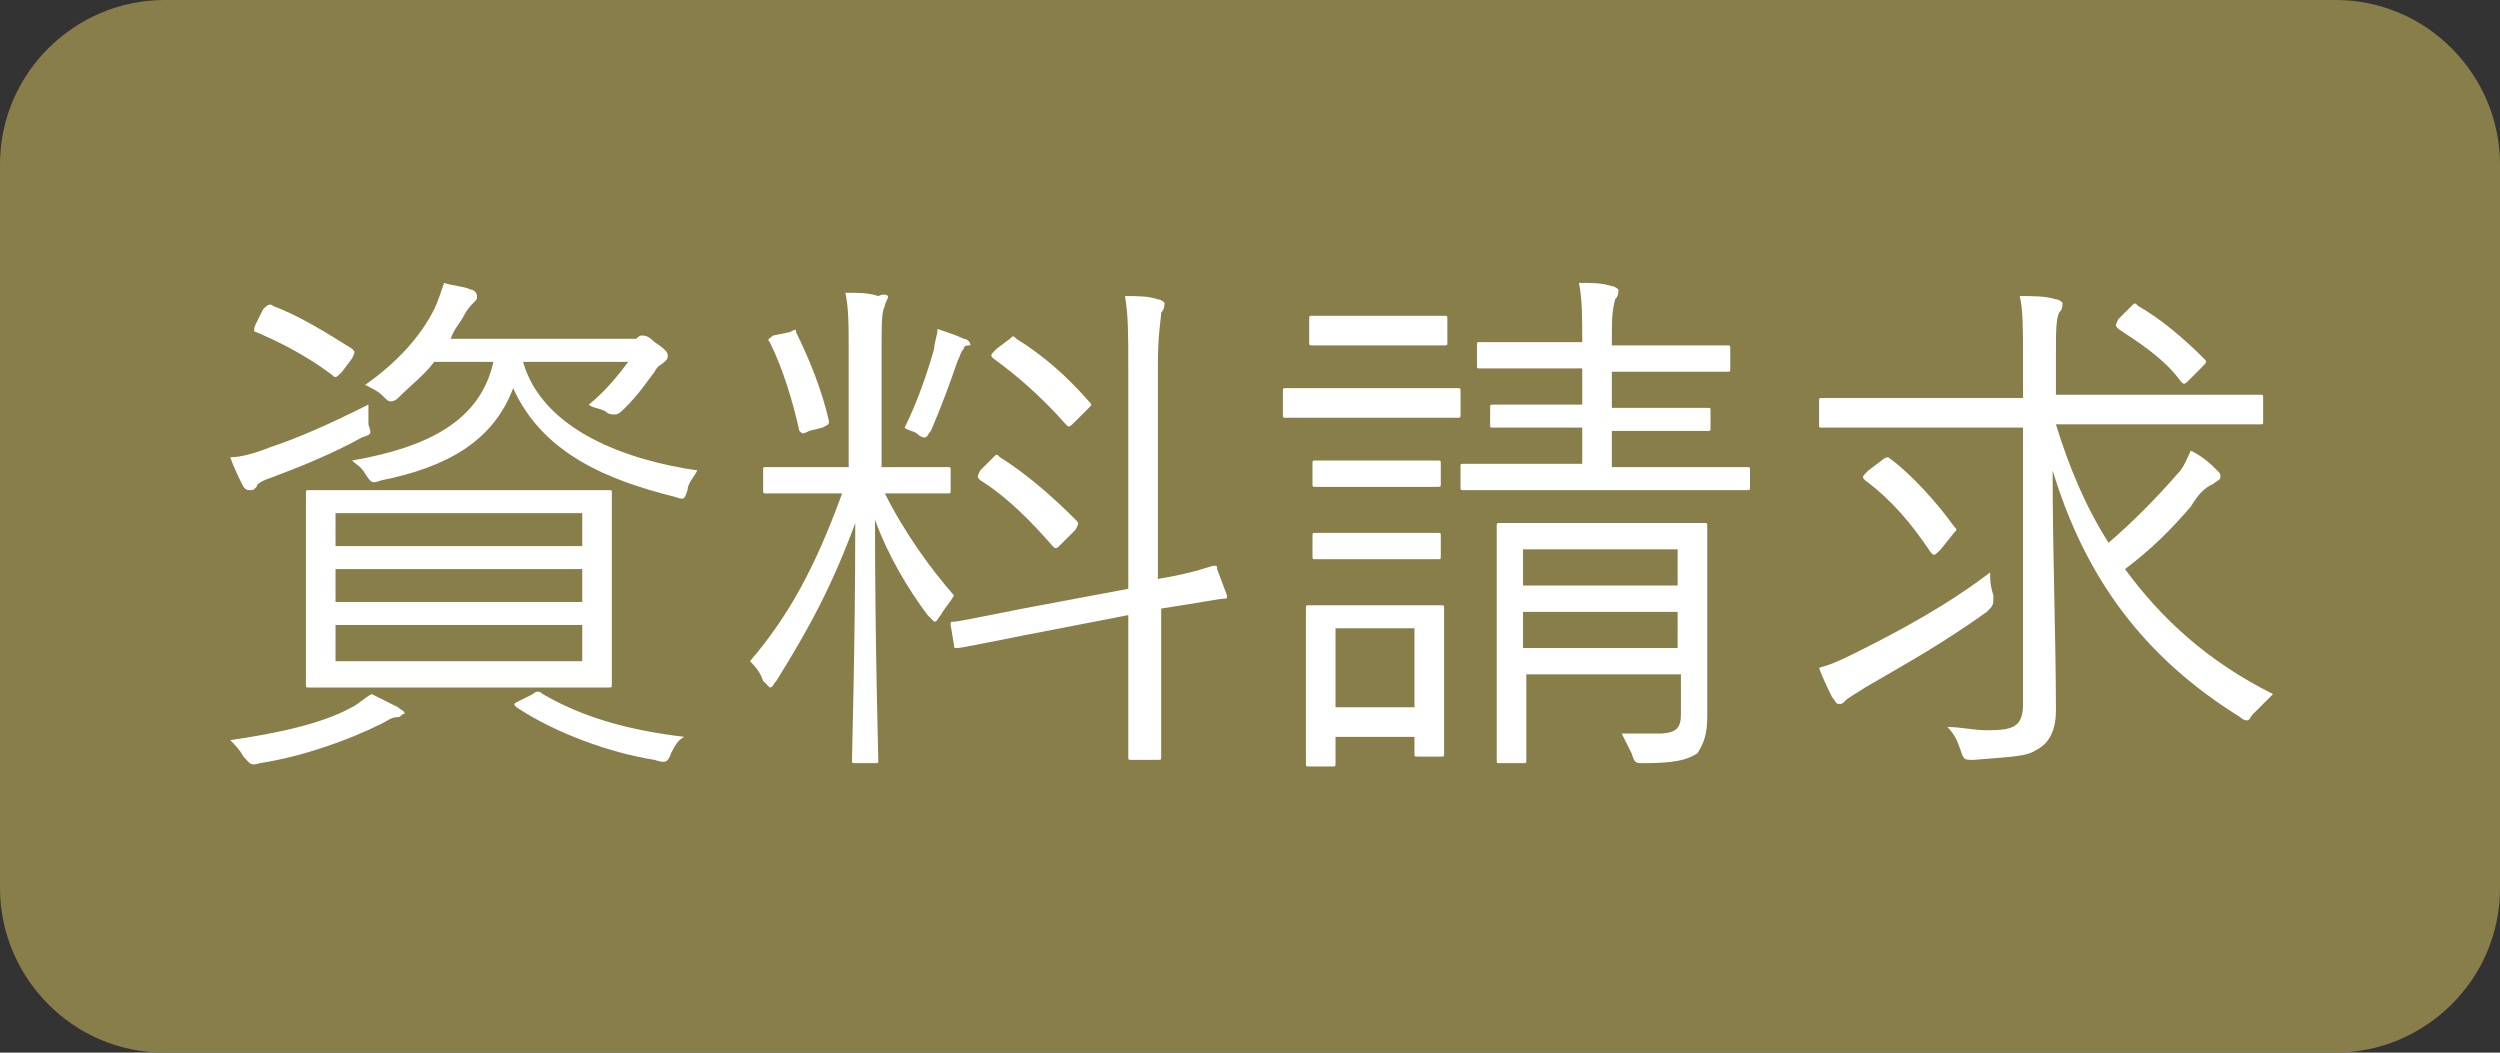 <?xml version="1.0" encoding="utf-8"?>
<!-- Generator: Adobe Illustrator 23.0.1, SVG Export Plug-In . SVG Version: 6.00 Build 0)  -->
<svg version="1.1" id="レイヤー_1" xmlns="http://www.w3.org/2000/svg" xmlns:xlink="http://www.w3.org/1999/xlink" x="0px"
	 y="0px" viewBox="0 0 76 32" style="enable-background:new 0 0 76 32;" xml:space="preserve">
<rect x="0" y="0" width="76" height="32" fill="#333333" stroke="none"/>
<style type="text/css">
	.st0{fill:#887E49;}
	.st1{fill:#FFFFFF;}
</style>
<g>
	<path class="st0" d="M76,27c0,2.8-2.3,5-5,5H5c-2.8,0-5-2.3-5-5V5c0-2.8,2.3-5,5-5h66c2.8,0,5,2.3,5,5V27z"/>
</g>
<g>
	<path class="st1" d="M12.1,21.8c-0.2,0-0.3,0.1-0.5,0.2c-1,0.5-2.4,1-3.7,1.2c-0.3,0.1-0.3,0-0.5-0.2c-0.1-0.2-0.3-0.4-0.4-0.5
		c1.4-0.2,2.8-0.5,3.7-1c0.2-0.1,0.4-0.3,0.6-0.4c0.4,0.2,0.6,0.3,0.8,0.4c0.1,0.1,0.2,0.1,0.2,0.2C12.2,21.7,12.2,21.8,12.1,21.8z
		 M11,13.3c-0.9,0.5-1.9,0.9-2.7,1.2c-0.3,0.1-0.5,0.2-0.5,0.3c-0.1,0.1-0.1,0.1-0.2,0.1c-0.1,0-0.1,0-0.2-0.1
		c-0.1-0.2-0.3-0.6-0.4-0.9c0.3,0,0.7-0.1,1.2-0.3c0.9-0.3,1.8-0.7,3-1.3c0,0.2,0,0.4,0,0.6C11.3,13.2,11.3,13.2,11,13.3z M8,9.4
		c0.1-0.1,0.2-0.2,0.3-0.1c0.8,0.3,1.6,0.8,2.4,1.3c0.1,0.1,0.1,0.1,0,0.3l-0.3,0.4c-0.2,0.2-0.2,0.2-0.3,0.1
		c-0.8-0.6-1.6-1-2.3-1.3c-0.1,0-0.1-0.1,0-0.3L8,9.4z M18.6,19.2c0,1.1,0,1.5,0,1.6c0,0.1,0,0.1-0.1,0.1c-0.1,0-0.6,0-2.2,0h-4.7
		c-1.6,0-2.1,0-2.2,0c-0.1,0-0.1,0-0.1-0.1c0-0.1,0-0.5,0-1.6v-2.6c0-1.1,0-1.5,0-1.6c0-0.1,0-0.1,0.1-0.1c0.1,0,0.6,0,2.2,0h4.7
		c1.6,0,2.1,0,2.2,0c0.1,0,0.1,0,0.1,0.1c0,0.1,0,0.5,0,1.6V19.2z M17.7,15.6h-7.5v1h7.5V15.6z M17.7,17.3h-7.5v1h7.5V17.3z
		 M17.7,19h-7.5v1.1h7.5V19z M15.9,11c0.6,2.1,3.2,3,5.3,3.3c-0.1,0.2-0.3,0.4-0.3,0.6c-0.1,0.3-0.1,0.3-0.4,0.2
		c-2-0.5-4-1.3-4.9-3.3c-0.6,1.6-2,2.4-4,2.8c-0.3,0.1-0.3,0.1-0.5-0.2c-0.1-0.2-0.3-0.3-0.4-0.4c2.3-0.4,3.9-1.2,4.3-3h-1.8
		c-0.3,0.4-0.7,0.7-1.1,1.1c-0.1,0.1-0.2,0.1-0.2,0.1c-0.1,0-0.1,0-0.3-0.2c-0.1-0.1-0.3-0.2-0.5-0.3c1-0.7,1.7-1.5,2.1-2.3
		c0.1-0.2,0.2-0.5,0.3-0.8c0.3,0.1,0.6,0.1,0.8,0.2c0.1,0,0.2,0.1,0.2,0.2c0,0.1,0,0.1-0.1,0.2c-0.1,0.1-0.2,0.2-0.3,0.4
		c-0.1,0.2-0.3,0.4-0.4,0.7h5.2c0.2,0,0.4,0,0.4,0c0.1,0,0.1-0.1,0.2-0.1c0.1,0,0.2,0,0.4,0.2c0.3,0.2,0.4,0.3,0.4,0.4
		c0,0.1,0,0.1-0.1,0.2c-0.1,0.1-0.2,0.1-0.3,0.3c-0.3,0.4-0.5,0.7-0.9,1.1c-0.1,0.1-0.2,0.2-0.3,0.2c-0.1,0-0.2,0-0.3-0.1
		c-0.2-0.1-0.4-0.1-0.5-0.2c0.5-0.4,0.9-0.9,1.2-1.3H15.9z M16.2,21.1c0.1-0.1,0.2-0.1,0.3,0c1.2,0.7,2.6,1.1,4.3,1.3
		c-0.2,0.1-0.3,0.3-0.4,0.5c-0.1,0.3-0.2,0.3-0.5,0.2c-1.3-0.2-3-0.8-4.2-1.6c-0.1-0.1-0.1-0.1,0.1-0.2L16.2,21.1z"/>
	<path class="st1" d="M26.9,15c0.6,1.2,1.4,2.3,2.1,3.1c-0.1,0.2-0.3,0.4-0.4,0.6c-0.1,0.1-0.1,0.2-0.2,0.2c0,0-0.1-0.1-0.2-0.2
		c-0.6-0.8-1.2-1.8-1.6-2.9c0,3.8,0.1,7.1,0.1,7.3c0,0.1,0,0.1-0.1,0.1H26c-0.1,0-0.1,0-0.1-0.1c0-0.2,0.1-3.5,0.1-7.2
		c-0.7,1.9-1.4,3.2-2.4,4.8c-0.1,0.1-0.1,0.2-0.2,0.2c0,0-0.1-0.1-0.2-0.2c-0.1-0.3-0.3-0.5-0.4-0.6c1.2-1.4,2-2.9,2.8-5.1h-0.6
		c-1.2,0-1.6,0-1.7,0c-0.1,0-0.1,0-0.1-0.1v-0.6c0-0.1,0-0.1,0.1-0.1c0.1,0,0.5,0,1.7,0h0.8v-3.4c0-1,0-1.4-0.1-1.9
		c0.4,0,0.7,0,1,0.1C26.9,8.9,27,9,27,9c0,0.1-0.1,0.2-0.1,0.3c-0.1,0.2-0.1,0.5-0.1,1.4v3.5h0.3c1.2,0,1.6,0,1.7,0
		c0.1,0,0.1,0,0.1,0.1v0.6c0,0.1,0,0.1-0.1,0.1c-0.1,0-0.5,0-1.7,0H26.9z M24,10.1c0.2-0.1,0.2-0.1,0.2,0c0.4,0.8,0.8,1.8,1,2.7
		c0,0.1,0,0.1-0.2,0.2l-0.4,0.1c-0.2,0.1-0.2,0.1-0.3,0c-0.2-0.9-0.5-1.9-0.9-2.7c-0.1-0.1,0-0.1,0.1-0.2L24,10.1z M29.3,10.6
		c-0.1,0.1-0.1,0.2-0.2,0.4c-0.2,0.6-0.5,1.4-0.8,2.1c-0.1,0.1-0.1,0.2-0.2,0.2c0,0-0.1,0-0.2-0.1c-0.1-0.1-0.3-0.1-0.4-0.2
		c0.4-0.8,0.7-1.7,0.9-2.4c0-0.2,0.1-0.4,0.1-0.6c0.3,0.1,0.6,0.2,0.8,0.3c0.1,0,0.2,0.1,0.2,0.2C29.4,10.5,29.3,10.5,29.3,10.6z
		 M37.3,18.1c0,0.1,0,0.1-0.1,0.1c-0.1,0-0.6,0.1-1.9,0.3v1.7c0,1.9,0,2.7,0,2.8c0,0.1,0,0.1-0.1,0.1h-0.8c-0.1,0-0.1,0-0.1-0.1
		c0-0.1,0-0.9,0-2.8v-1.5l-3.1,0.6c-1.5,0.3-2,0.4-2.1,0.4c-0.1,0-0.1,0-0.1-0.1L28.9,19c0-0.1,0-0.1,0.1-0.1c0.1,0,0.6-0.1,2.1-0.4
		l3.2-0.6v-6.7c0-1.1,0-1.6-0.1-2.2c0.4,0,0.7,0,1,0.1c0.1,0,0.2,0.1,0.2,0.1c0,0.1,0,0.2-0.1,0.3c0,0.2-0.1,0.6-0.1,1.6v6.5
		c1.2-0.2,1.6-0.4,1.7-0.4c0.1,0,0.1,0,0.1,0.1L37.3,18.1z M30.2,13.9c0.1-0.1,0.1-0.1,0.2,0c0.8,0.5,1.6,1.2,2.3,1.9
		c0.1,0.1,0.1,0.1,0,0.3l-0.4,0.4c-0.2,0.2-0.2,0.2-0.3,0.1c-0.7-0.8-1.4-1.5-2.2-2c-0.1-0.1-0.1-0.1,0-0.3L30.2,13.9z M30.7,10.3
		c0.1-0.1,0.1-0.1,0.2,0c0.8,0.5,1.5,1.1,2.2,1.9c0.1,0.1,0.1,0.1,0,0.2l-0.4,0.4c-0.2,0.2-0.2,0.2-0.3,0.1c-0.7-0.8-1.5-1.5-2.2-2
		c-0.1-0.1-0.1-0.1,0.1-0.3L30.7,10.3z"/>
	<path class="st1" d="M44.4,12.6c0,0.1,0,0.1-0.1,0.1c-0.1,0-0.5,0-1.7,0h-1.8c-1.2,0-1.6,0-1.7,0c-0.1,0-0.1,0-0.1-0.1v-0.7
		c0-0.1,0-0.1,0.1-0.1c0.1,0,0.5,0,1.7,0h1.8c1.2,0,1.6,0,1.7,0c0.1,0,0.1,0,0.1,0.1V12.6z M43.9,20.6c0,1.9,0,2.2,0,2.3
		c0,0.1,0,0.1-0.1,0.1h-0.7c-0.1,0-0.1,0-0.1-0.1v-0.5h-2.4v0.8c0,0.1,0,0.1-0.1,0.1h-0.7c-0.1,0-0.1,0-0.1-0.1c0-0.1,0-0.4,0-2.3
		v-1c0-1,0-1.3,0-1.4c0-0.1,0-0.1,0.1-0.1c0.1,0,0.4,0,1.4,0h1.2c1,0,1.3,0,1.4,0c0.1,0,0.1,0,0.1,0.1c0,0.1,0,0.4,0,1.1V20.6z
		 M44,10.4c0,0.1,0,0.1-0.1,0.1c-0.1,0-0.4,0-1.4,0h-1.2c-1,0-1.3,0-1.4,0c-0.1,0-0.1,0-0.1-0.1V9.7c0-0.1,0-0.1,0.1-0.1
		c0.1,0,0.4,0,1.4,0h1.2c1,0,1.3,0,1.4,0c0.1,0,0.1,0,0.1,0.1V10.4z M43.8,14.7c0,0.1,0,0.1-0.1,0.1c-0.1,0-0.3,0-1.3,0h-1.1
		c-1,0-1.2,0-1.3,0c-0.1,0-0.1,0-0.1-0.1v-0.6c0-0.1,0-0.1,0.1-0.1c0.1,0,0.4,0,1.3,0h1.1c1,0,1.2,0,1.3,0c0.1,0,0.1,0,0.1,0.1V14.7
		z M43.8,16.9c0,0.1,0,0.1-0.1,0.1c-0.1,0-0.3,0-1.3,0h-1.1c-1,0-1.2,0-1.3,0c-0.1,0-0.1,0-0.1-0.1v-0.6c0-0.1,0-0.1,0.1-0.1
		c0.1,0,0.4,0,1.3,0h1.1c1,0,1.2,0,1.3,0c0.1,0,0.1,0,0.1,0.1V16.9z M43,19.1h-2.4v2.4H43V19.1z M53.2,14.8c0,0.1,0,0.1-0.1,0.1
		c-0.1,0-0.6,0-2.2,0h-4.2c-1.6,0-2.1,0-2.2,0c-0.1,0-0.1,0-0.1-0.1v-0.6c0-0.1,0-0.1,0.1-0.1c0.1,0,0.6,0,2.2,0h1.4V13h-0.8
		c-1.4,0-1.8,0-1.9,0c-0.1,0-0.1,0-0.1-0.1v-0.5c0-0.1,0-0.1,0.1-0.1c0.1,0,0.5,0,1.9,0h0.8v-1.1H47c-1.5,0-2,0-2,0
		c-0.1,0-0.1,0-0.1-0.1v-0.6c0-0.1,0-0.1,0.1-0.1c0.1,0,0.6,0,2,0h1.1c0-0.8,0-1.3-0.1-1.8c0.4,0,0.7,0,1,0.1c0.1,0,0.2,0.1,0.2,0.1
		c0,0.1,0,0.2-0.1,0.3C49,9.5,49,9.7,49,10.5h1.4c1.5,0,2,0,2.1,0c0.1,0,0.1,0,0.1,0.1v0.6c0,0.1,0,0.1-0.1,0.1c-0.1,0-0.6,0-2.1,0
		H49v1.1h1c1.4,0,1.8,0,1.9,0c0.1,0,0.1,0,0.1,0.1v0.5c0,0.1,0,0.1-0.1,0.1c-0.1,0-0.5,0-1.9,0h-1v1.1h1.9c1.6,0,2.1,0,2.2,0
		c0.1,0,0.1,0,0.1,0.1V14.8z M49.9,15.9c1.3,0,1.8,0,1.9,0c0.1,0,0.1,0,0.1,0.1c0,0.1,0,0.6,0,1.9v1.7c0,0.8,0,1.7,0,2.2
		c0,0.5-0.1,0.8-0.3,1.1c-0.3,0.2-0.7,0.3-1.6,0.3c-0.3,0-0.3,0-0.4-0.3c-0.1-0.2-0.2-0.4-0.3-0.6c0.4,0,0.7,0,1.1,0
		c0.6,0,0.7-0.2,0.7-0.6v-1.2h-4.7v0.6c0,1.5,0,2,0,2c0,0.1,0,0.1-0.1,0.1h-0.7c-0.1,0-0.1,0-0.1-0.1c0-0.1,0-0.5,0-2v-3.3
		c0-1.2,0-1.7,0-1.8c0-0.1,0-0.1,0.1-0.1c0.1,0,0.5,0,1.9,0H49.9z M51,16.7h-4.7v1.1H51V16.7z M51,18.6h-4.7v1.1H51V18.6z"/>
	<path class="st1" d="M62.5,12.9c0.4,1.3,0.9,2.5,1.6,3.6c0.7-0.6,1.4-1.3,2.1-2.1c0.2-0.2,0.3-0.5,0.4-0.7c0.4,0.2,0.6,0.4,0.8,0.6
		c0.1,0.1,0.1,0.1,0.1,0.2s-0.1,0.1-0.2,0.2c-0.2,0.1-0.4,0.2-0.7,0.7c-0.6,0.7-1.2,1.3-2,1.9c1.1,1.5,2.5,2.8,4.5,3.8
		c-0.2,0.2-0.4,0.4-0.6,0.6c-0.1,0.1-0.1,0.2-0.2,0.2c0,0-0.1,0-0.2-0.1c-2.9-1.8-4.7-4.2-5.7-7.5c0,2.6,0.1,5.1,0.1,7.3
		c0,0.6-0.2,1-0.6,1.2c-0.3,0.2-0.7,0.2-1.9,0.3c-0.3,0-0.3,0-0.4-0.3c-0.1-0.3-0.2-0.5-0.4-0.7c0.4,0,0.8,0.1,1.2,0.1
		c0.8,0,1.1-0.1,1.1-0.8v-8.4h-4c-1.5,0-2,0-2.1,0c-0.1,0-0.1,0-0.1-0.1v-0.7c0-0.1,0-0.1,0.1-0.1c0.1,0,0.6,0,2.1,0h4v-1.2
		c0-0.9,0-1.5-0.1-1.9c0.4,0,0.8,0,1.1,0.1c0.1,0,0.2,0.1,0.2,0.1c0,0.1,0,0.2-0.1,0.3c-0.1,0.2-0.1,0.6-0.1,1.3V12h4.1
		c1.5,0,2,0,2.1,0c0.1,0,0.1,0,0.1,0.1v0.7c0,0.1,0,0.1-0.1,0.1c-0.1,0-0.6,0-2.1,0H62.5z M60.4,18.6c-1.4,1-2.5,1.6-3.7,2.3
		c-0.3,0.2-0.5,0.3-0.6,0.4c-0.1,0.1-0.1,0.1-0.2,0.1c-0.1,0-0.1-0.1-0.2-0.2c-0.1-0.2-0.3-0.6-0.4-0.9c0.4-0.1,0.8-0.3,1.2-0.5
		c1.2-0.6,2.7-1.4,4-2.4c0,0.2,0,0.4,0.1,0.7C60.6,18.4,60.6,18.4,60.4,18.6z M57.2,14c0.1-0.1,0.2-0.1,0.2-0.1
		c0.7,0.5,1.5,1.4,2,2.1c0.1,0.1,0.1,0.1,0,0.2L59,16.7c-0.2,0.2-0.2,0.2-0.3,0.1c-0.6-0.9-1.2-1.6-2-2.2c-0.1-0.1-0.1-0.1,0.1-0.3
		L57.2,14z M64.8,9.3c0.1-0.1,0.1-0.1,0.2,0c0.7,0.4,1.4,1,2,1.6c0.1,0.1,0.1,0.1-0.1,0.3l-0.3,0.3c-0.2,0.2-0.2,0.2-0.3,0.1
		c-0.5-0.7-1.3-1.2-1.9-1.6c-0.1-0.1-0.1-0.1,0-0.3L64.8,9.3z"/>
</g>
</svg>
